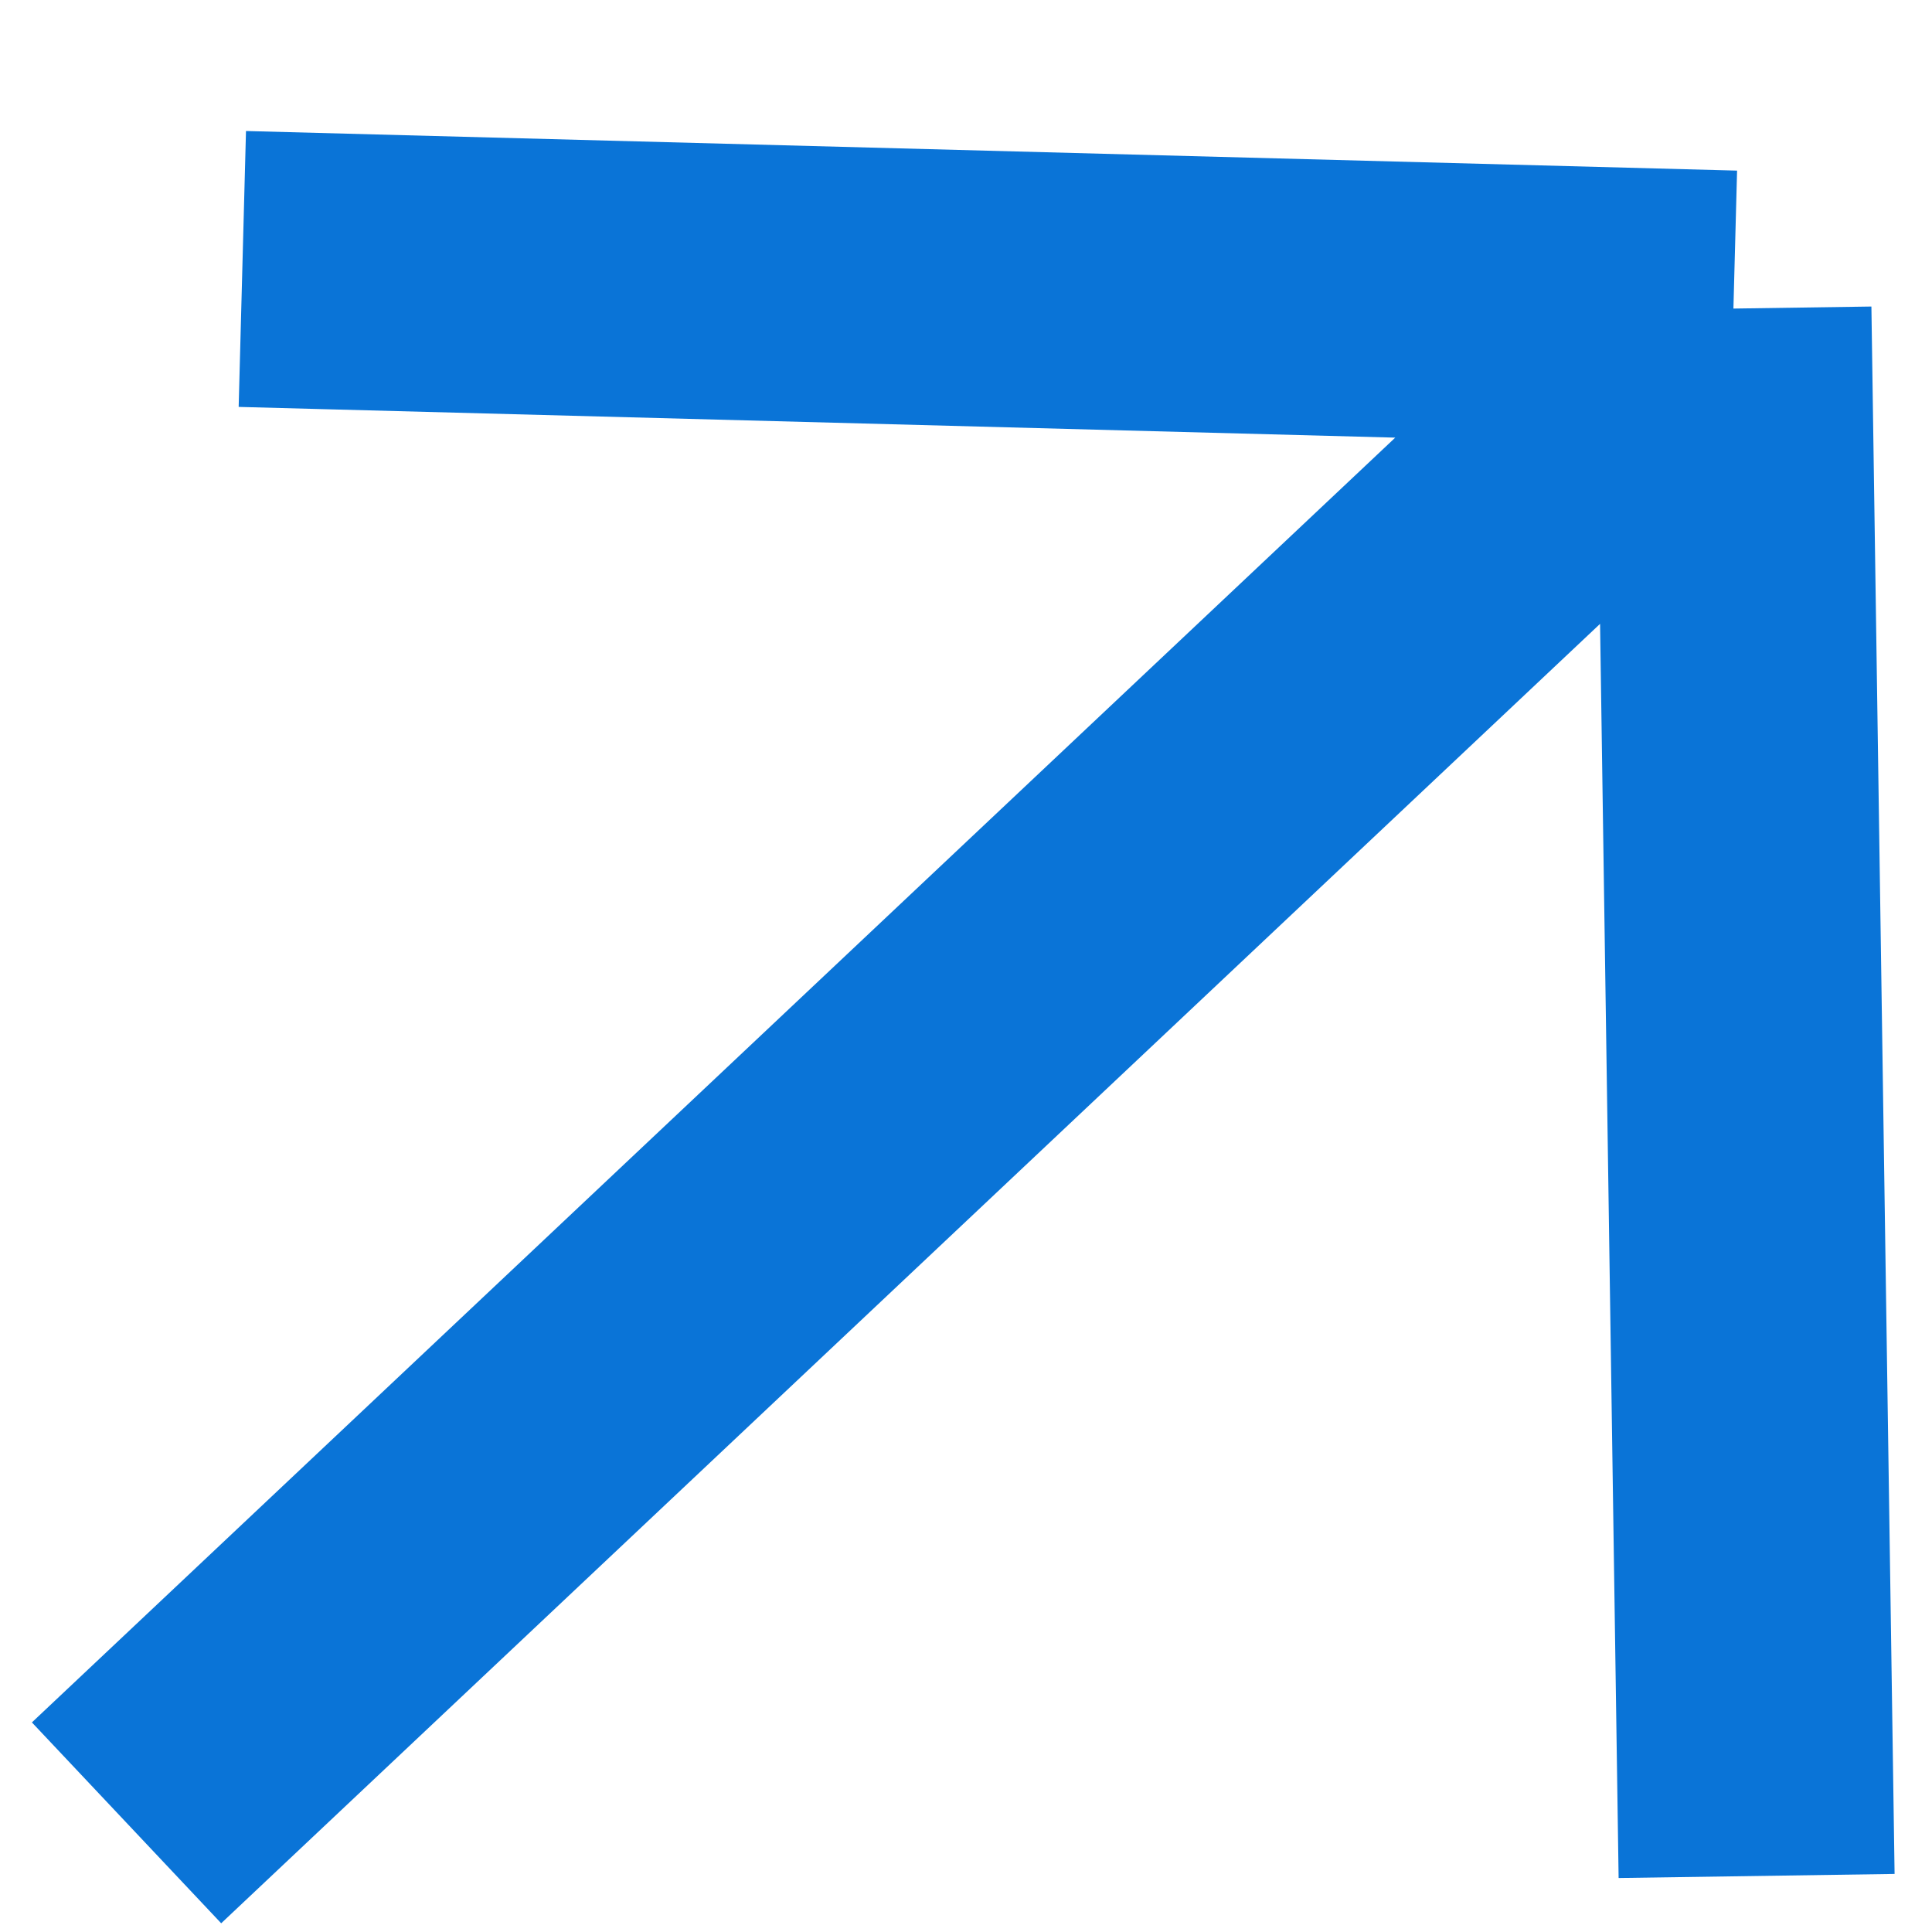 <svg width="14" height="14" viewBox="0 0 14 14" fill="none" xmlns="http://www.w3.org/2000/svg">
<path d="M0.917 13.209L12.561 2.236M12.561 2.236L1.756 1.949M12.561 2.236L12.729 13.594" stroke="#0A74D7" stroke-width="2"/>
</svg>
